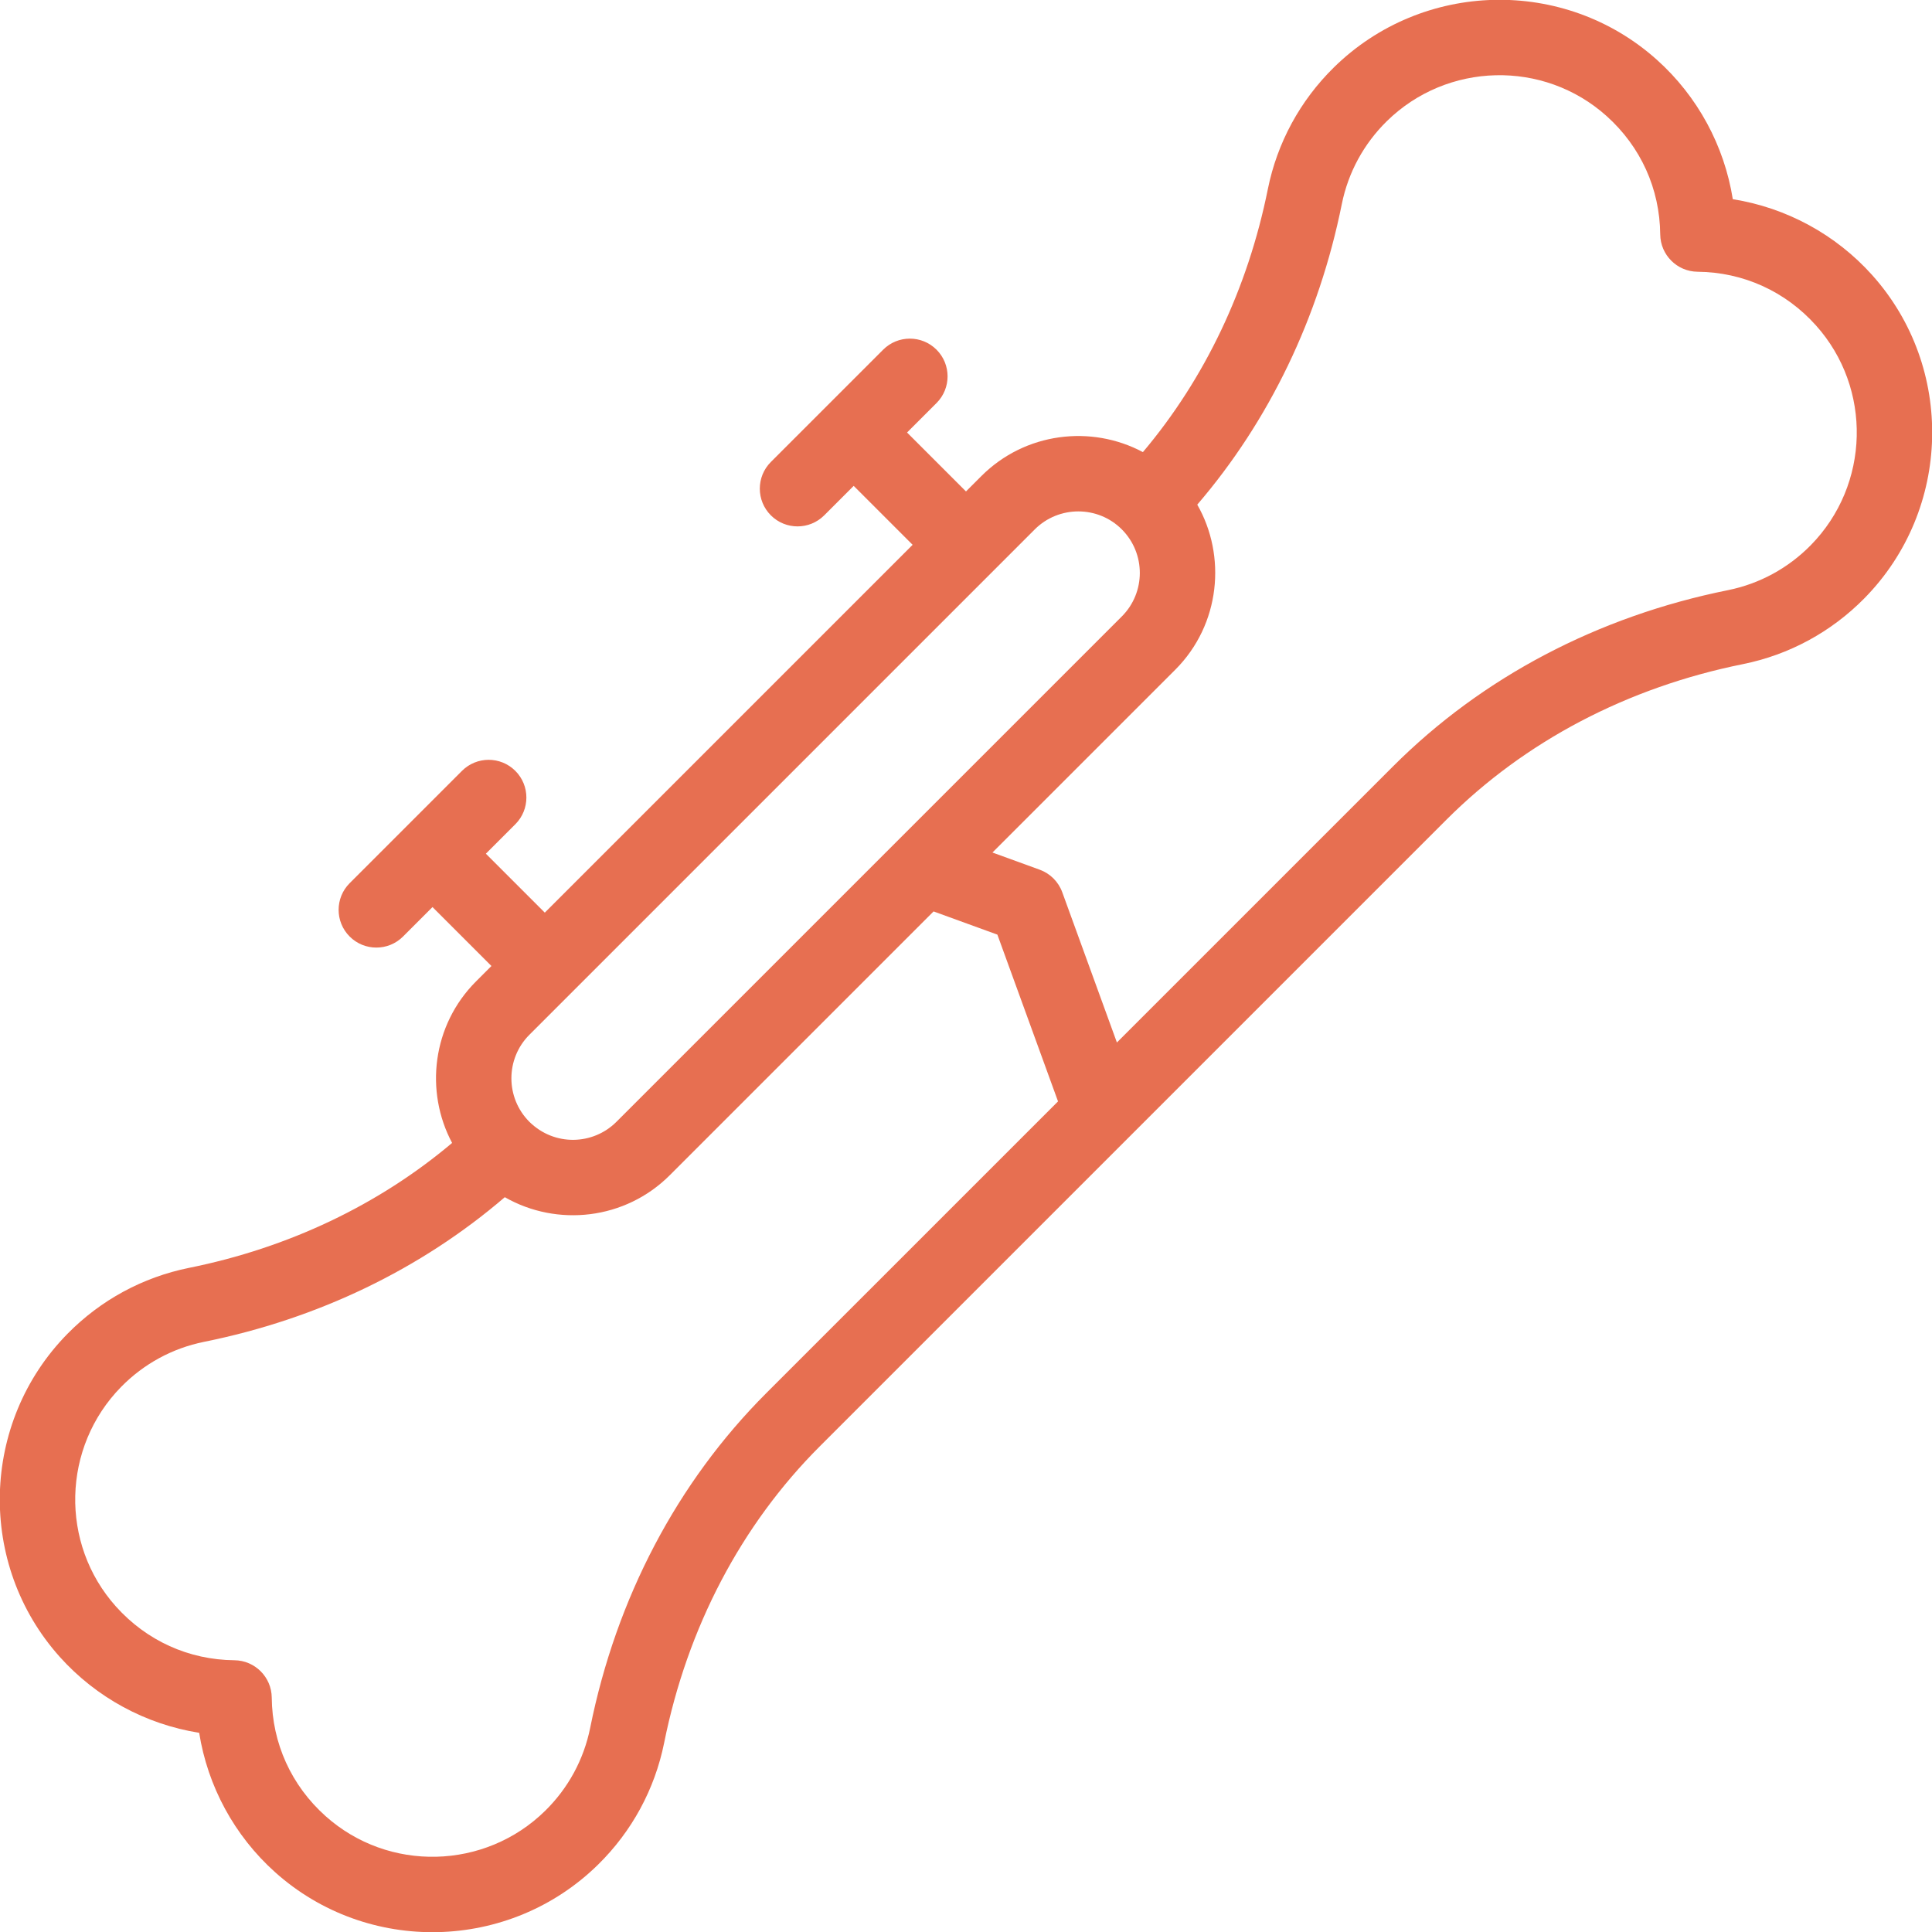 <svg width="512" height="512" viewBox="0 0 512 512" fill="none" xmlns="http://www.w3.org/2000/svg">
<g clip-path="url(#clip0_1428_30)">
<path d="M496.153 72.906C486.47 62.102 473.352 55.031 459.21 52.787C456.966 38.644 449.895 25.525 439.089 15.841C414.583 -6.109 376.983 -5.222 353.485 17.87C344.524 26.682 338.476 37.826 335.994 50.105C330.684 76.471 319.285 100.383 302.882 119.813C289.148 112.488 271.65 114.597 260.086 126.148C258.694 127.54 257.338 128.897 255.997 130.237L240.38 114.62L248.189 106.811C252.094 102.906 252.094 96.574 248.189 92.668C244.283 88.764 237.953 88.764 234.046 92.668L204.286 122.428C200.381 126.333 200.381 132.665 204.286 136.571C208.192 140.475 214.521 140.477 218.429 136.571L226.238 128.762L241.856 144.38C200.93 185.31 185.376 200.868 144.379 241.859L128.76 226.24L136.569 218.431C140.474 214.526 140.474 208.194 136.569 204.288C132.663 200.384 126.333 200.384 122.426 204.288L92.666 234.048C88.761 237.953 88.761 244.285 92.666 248.191C96.572 252.095 102.901 252.097 106.809 248.191L114.618 240.382L130.236 256C128.894 257.341 127.536 258.699 126.143 260.092C114.558 271.687 112.507 289.186 119.812 302.889C100.376 319.29 76.462 330.688 50.096 335.997C37.824 338.478 26.679 344.526 17.865 353.49C-5.222 376.984 -6.113 414.584 15.842 439.093C25.525 449.897 38.643 456.968 52.785 459.212C55.029 473.355 62.1 486.474 72.906 496.158C97.389 518.088 134.989 517.242 158.51 494.129C167.471 485.317 173.519 474.173 176.002 461.892C182.157 431.306 196.41 404.14 217.219 383.33C217.393 383.156 383.183 217.367 383.329 217.221C404.139 196.411 431.305 182.158 461.899 176.001C474.171 173.52 485.316 167.472 494.13 158.508C517.217 135.015 518.107 97.415 496.153 72.906ZM140.288 274.232C163.091 251.445 265.938 148.581 274.225 140.294C280.578 133.949 290.919 133.94 297.266 140.262C303.693 146.688 303.621 157.033 297.296 163.359C268.695 191.96 192.085 268.57 163.356 297.299C157.186 303.471 146.939 303.85 140.279 297.279C133.939 290.921 133.945 280.58 140.288 274.232ZM203.076 369.189C179.472 392.793 163.329 423.486 156.395 457.939C154.707 466.284 150.589 473.868 144.488 479.868C128.5 495.58 102.917 496.193 86.251 481.264C77.191 473.145 72.136 461.999 72.016 449.883C71.962 444.438 67.561 440.036 62.116 439.983C50 439.863 38.854 434.807 30.737 425.75C15.806 409.081 16.419 383.5 32.128 367.514C38.131 361.41 45.715 357.291 54.053 355.605C84.203 349.533 111.578 336.325 133.775 317.267C147.648 325.205 165.676 323.267 177.5 311.444L247.407 241.537L264.316 247.685L280.387 291.882C241.203 331.062 203.733 368.532 203.076 369.189ZM479.867 144.488C473.864 150.592 466.28 154.711 457.944 156.396C423.482 163.332 392.79 179.474 369.185 203.08C369.105 203.16 333.942 238.323 295.991 276.273L281.514 236.462C280.503 233.682 278.314 231.492 275.534 230.481L263.012 225.927L311.439 177.5C323.486 165.453 325.033 147.276 317.288 133.736C336.331 111.554 349.53 84.194 355.599 54.06C357.287 45.715 361.405 38.131 367.506 32.131C383.493 16.419 409.075 15.804 425.743 30.735C434.803 38.854 439.858 50 439.978 62.116C440.032 67.561 444.433 71.963 449.878 72.016C461.994 72.136 473.14 77.192 481.257 86.249C496.188 102.921 495.576 128.502 479.867 144.488Z" fill="#E76F51"/>
</g>
<defs>
<clipPath id="clip0_1428_30">
<rect width="512" height="512" fill="white"/>
</clipPath>
</defs>
</svg>

